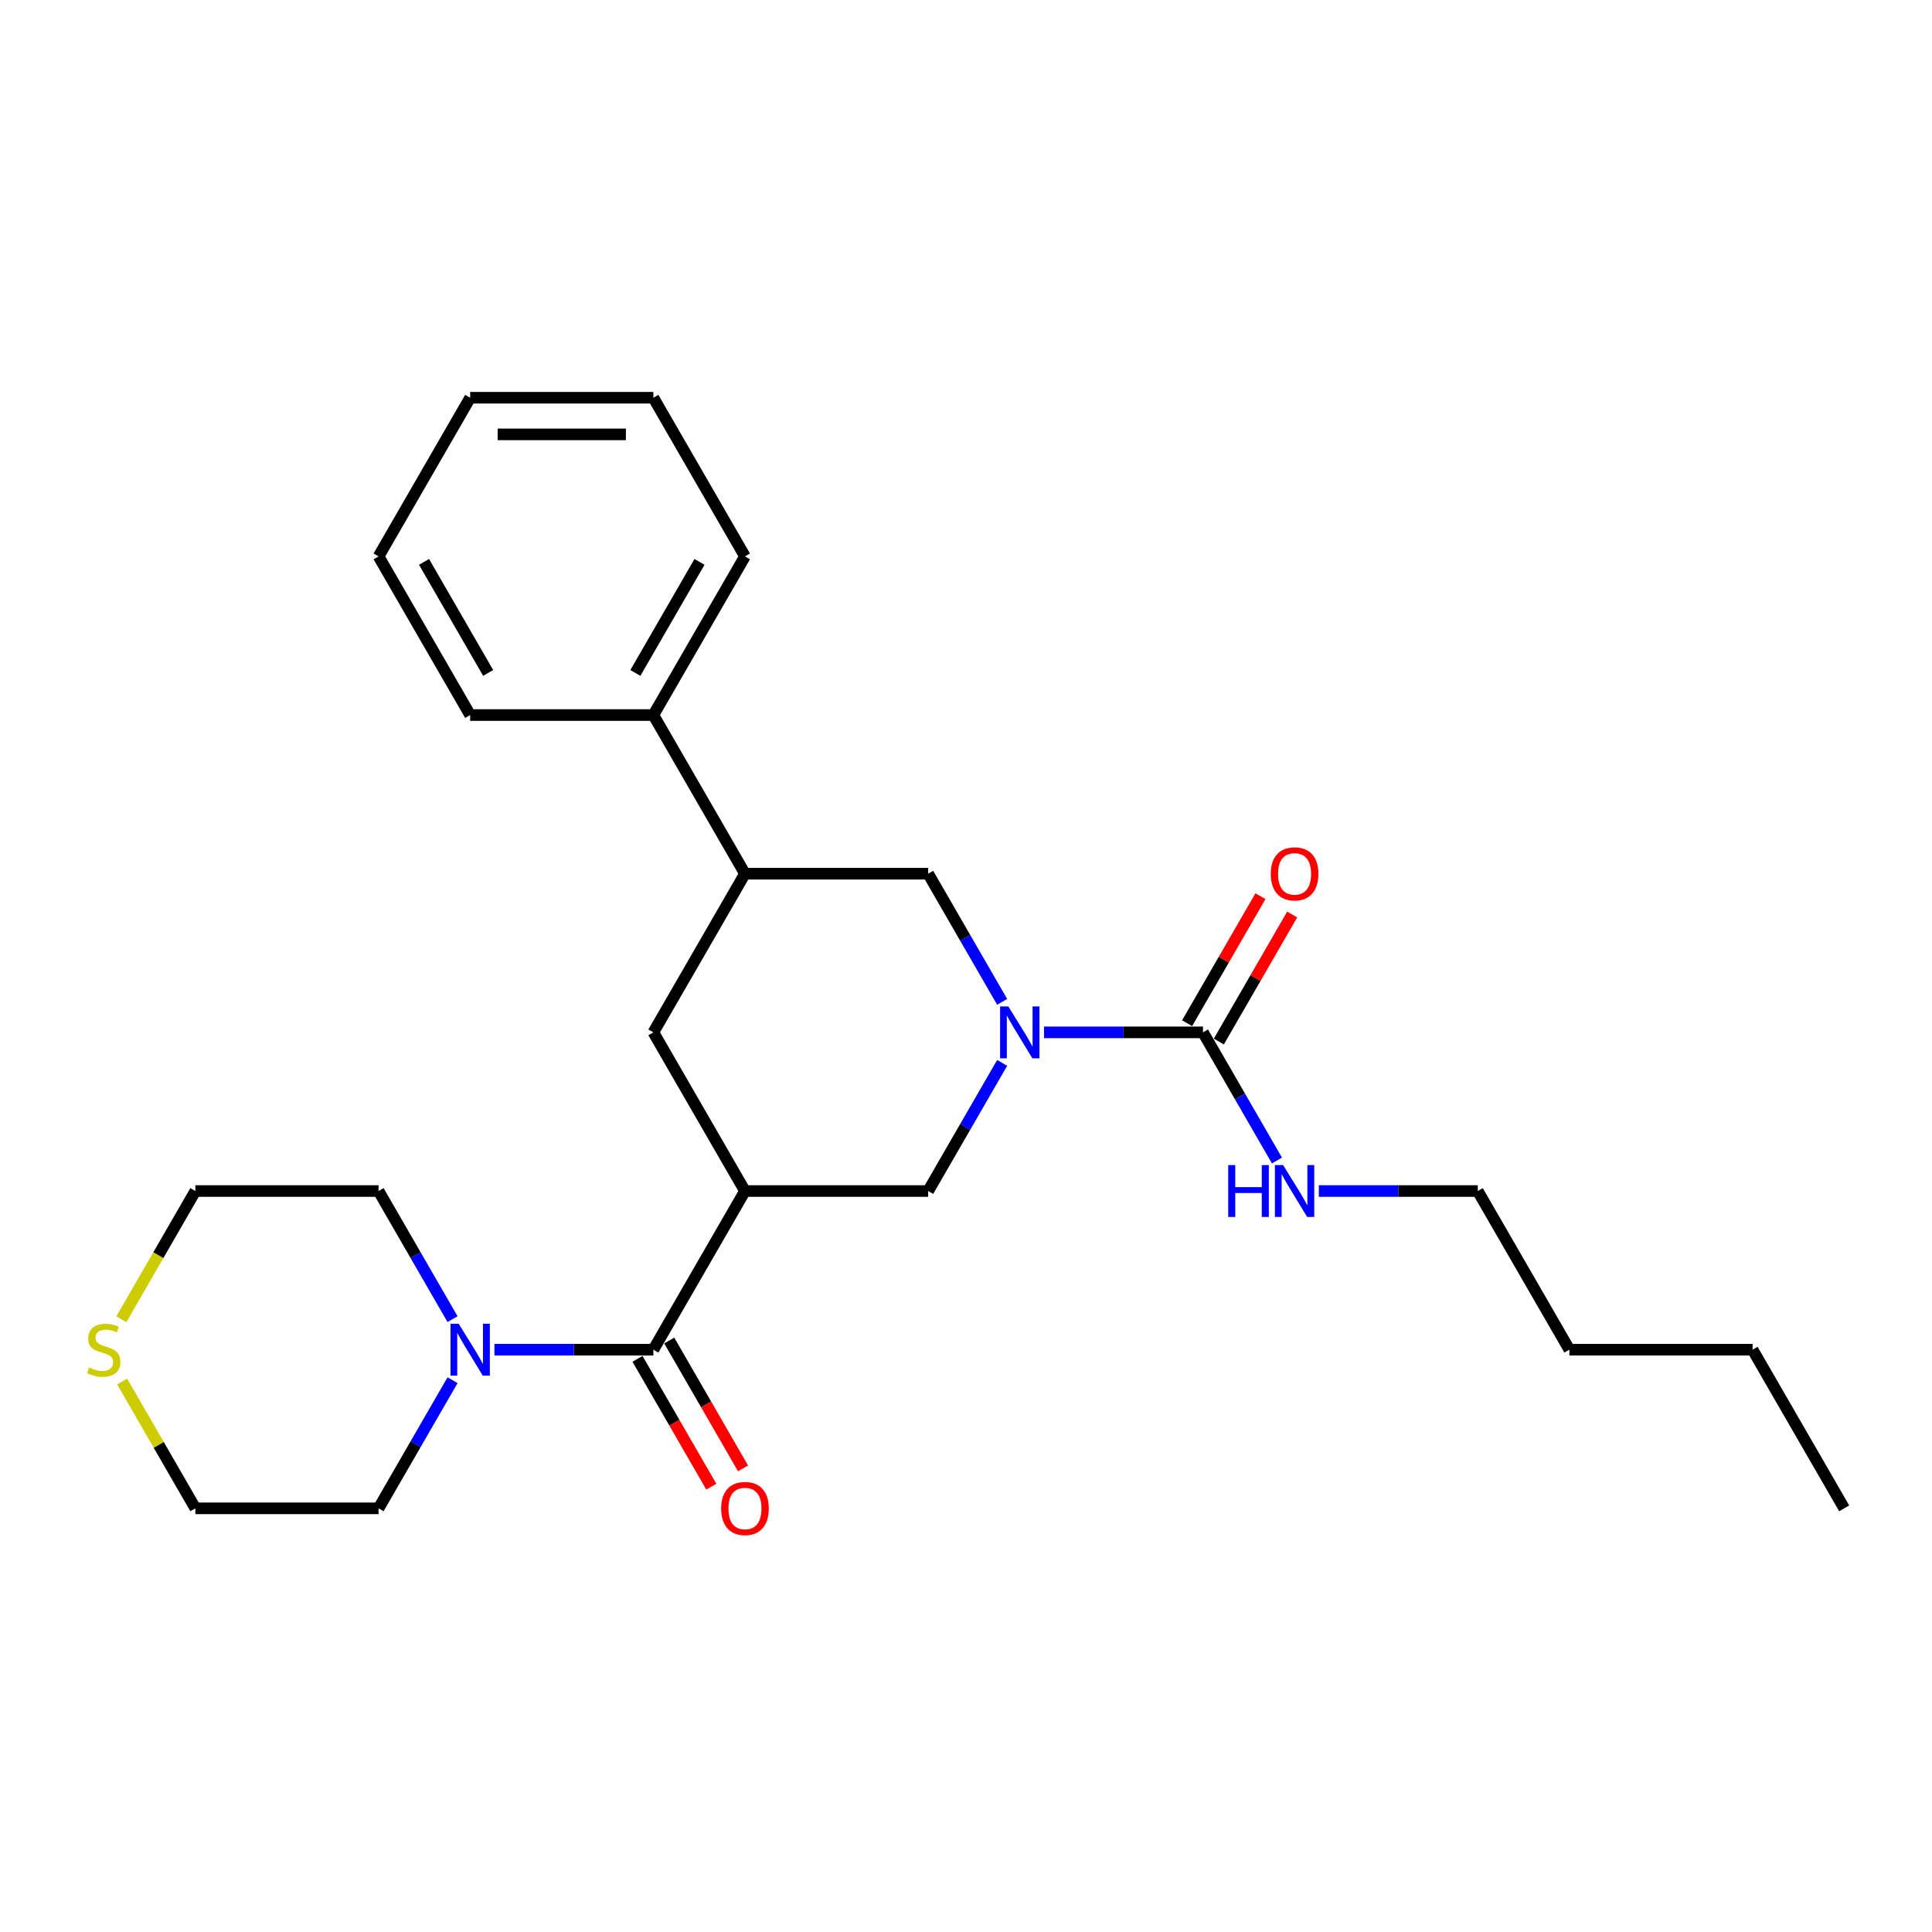 <?xml version='1.0' encoding='iso-8859-1'?>
<svg version='1.1' baseProfile='full'
              xmlns='http://www.w3.org/2000/svg'
                      xmlns:rdkit='http://www.rdkit.org/xml'
                      xmlns:xlink='http://www.w3.org/1999/xlink'
                  xml:space='preserve'
width='1000px' height='1000px' viewBox='0 0 1000 1000'>
<!-- END OF HEADER -->
<rect style='opacity:1.0;fill:#FFFFFF;stroke:none' width='1000' height='1000' x='0' y='0'> </rect>
<path class='bond-1' d='M 385.596,616.473 L 338.183,698.593' style='fill:none;fill-rule:evenodd;stroke:#000000;stroke-width:6px;stroke-linecap:butt;stroke-linejoin:miter;stroke-opacity:1' />
<path class='bond-3' d='M 385.596,616.473 L 480.421,616.473' style='fill:none;fill-rule:evenodd;stroke:#000000;stroke-width:6px;stroke-linecap:butt;stroke-linejoin:miter;stroke-opacity:1' />
<path class='bond-5' d='M 385.596,616.473 L 338.183,534.352' style='fill:none;fill-rule:evenodd;stroke:#000000;stroke-width:6px;stroke-linecap:butt;stroke-linejoin:miter;stroke-opacity:1' />
<path class='bond-0' d='M 518.712,550.15 L 499.566,583.311' style='fill:none;fill-rule:evenodd;stroke:#0000FF;stroke-width:6px;stroke-linecap:butt;stroke-linejoin:miter;stroke-opacity:1' />
<path class='bond-0' d='M 499.566,583.311 L 480.421,616.473' style='fill:none;fill-rule:evenodd;stroke:#000000;stroke-width:6px;stroke-linecap:butt;stroke-linejoin:miter;stroke-opacity:1' />
<path class='bond-2' d='M 540.388,534.352 L 581.523,534.352' style='fill:none;fill-rule:evenodd;stroke:#0000FF;stroke-width:6px;stroke-linecap:butt;stroke-linejoin:miter;stroke-opacity:1' />
<path class='bond-2' d='M 581.523,534.352 L 622.658,534.352' style='fill:none;fill-rule:evenodd;stroke:#000000;stroke-width:6px;stroke-linecap:butt;stroke-linejoin:miter;stroke-opacity:1' />
<path class='bond-26' d='M 518.712,518.554 L 499.566,485.393' style='fill:none;fill-rule:evenodd;stroke:#0000FF;stroke-width:6px;stroke-linecap:butt;stroke-linejoin:miter;stroke-opacity:1' />
<path class='bond-26' d='M 499.566,485.393 L 480.421,452.231' style='fill:none;fill-rule:evenodd;stroke:#000000;stroke-width:6px;stroke-linecap:butt;stroke-linejoin:miter;stroke-opacity:1' />
<path class='bond-4' d='M 338.183,698.593 L 297.048,698.593' style='fill:none;fill-rule:evenodd;stroke:#000000;stroke-width:6px;stroke-linecap:butt;stroke-linejoin:miter;stroke-opacity:1' />
<path class='bond-4' d='M 297.048,698.593 L 255.913,698.593' style='fill:none;fill-rule:evenodd;stroke:#0000FF;stroke-width:6px;stroke-linecap:butt;stroke-linejoin:miter;stroke-opacity:1' />
<path class='bond-8' d='M 329.971,703.335 L 349.073,736.42' style='fill:none;fill-rule:evenodd;stroke:#000000;stroke-width:6px;stroke-linecap:butt;stroke-linejoin:miter;stroke-opacity:1' />
<path class='bond-8' d='M 349.073,736.42 L 368.175,769.506' style='fill:none;fill-rule:evenodd;stroke:#FF0000;stroke-width:6px;stroke-linecap:butt;stroke-linejoin:miter;stroke-opacity:1' />
<path class='bond-8' d='M 346.395,693.852 L 365.497,726.938' style='fill:none;fill-rule:evenodd;stroke:#000000;stroke-width:6px;stroke-linecap:butt;stroke-linejoin:miter;stroke-opacity:1' />
<path class='bond-8' d='M 365.497,726.938 L 384.599,760.024' style='fill:none;fill-rule:evenodd;stroke:#FF0000;stroke-width:6px;stroke-linecap:butt;stroke-linejoin:miter;stroke-opacity:1' />
<path class='bond-9' d='M 630.87,539.093 L 649.852,506.216' style='fill:none;fill-rule:evenodd;stroke:#000000;stroke-width:6px;stroke-linecap:butt;stroke-linejoin:miter;stroke-opacity:1' />
<path class='bond-9' d='M 649.852,506.216 L 668.833,473.339' style='fill:none;fill-rule:evenodd;stroke:#FF0000;stroke-width:6px;stroke-linecap:butt;stroke-linejoin:miter;stroke-opacity:1' />
<path class='bond-9' d='M 614.446,529.611 L 633.428,496.734' style='fill:none;fill-rule:evenodd;stroke:#000000;stroke-width:6px;stroke-linecap:butt;stroke-linejoin:miter;stroke-opacity:1' />
<path class='bond-9' d='M 633.428,496.734 L 652.409,463.857' style='fill:none;fill-rule:evenodd;stroke:#FF0000;stroke-width:6px;stroke-linecap:butt;stroke-linejoin:miter;stroke-opacity:1' />
<path class='bond-11' d='M 622.658,534.352 L 641.804,567.513' style='fill:none;fill-rule:evenodd;stroke:#000000;stroke-width:6px;stroke-linecap:butt;stroke-linejoin:miter;stroke-opacity:1' />
<path class='bond-11' d='M 641.804,567.513 L 660.95,600.675' style='fill:none;fill-rule:evenodd;stroke:#0000FF;stroke-width:6px;stroke-linecap:butt;stroke-linejoin:miter;stroke-opacity:1' />
<path class='bond-13' d='M 234.237,714.391 L 215.092,747.553' style='fill:none;fill-rule:evenodd;stroke:#0000FF;stroke-width:6px;stroke-linecap:butt;stroke-linejoin:miter;stroke-opacity:1' />
<path class='bond-13' d='M 215.092,747.553 L 195.946,780.714' style='fill:none;fill-rule:evenodd;stroke:#000000;stroke-width:6px;stroke-linecap:butt;stroke-linejoin:miter;stroke-opacity:1' />
<path class='bond-14' d='M 234.237,682.796 L 215.092,649.634' style='fill:none;fill-rule:evenodd;stroke:#0000FF;stroke-width:6px;stroke-linecap:butt;stroke-linejoin:miter;stroke-opacity:1' />
<path class='bond-14' d='M 215.092,649.634 L 195.946,616.473' style='fill:none;fill-rule:evenodd;stroke:#000000;stroke-width:6px;stroke-linecap:butt;stroke-linejoin:miter;stroke-opacity:1' />
<path class='bond-7' d='M 338.183,534.352 L 385.596,452.231' style='fill:none;fill-rule:evenodd;stroke:#000000;stroke-width:6px;stroke-linecap:butt;stroke-linejoin:miter;stroke-opacity:1' />
<path class='bond-6' d='M 480.421,452.231 L 385.596,452.231' style='fill:none;fill-rule:evenodd;stroke:#000000;stroke-width:6px;stroke-linecap:butt;stroke-linejoin:miter;stroke-opacity:1' />
<path class='bond-12' d='M 385.596,452.231 L 338.183,370.11' style='fill:none;fill-rule:evenodd;stroke:#000000;stroke-width:6px;stroke-linecap:butt;stroke-linejoin:miter;stroke-opacity:1' />
<path class='bond-10' d='M 62.807,682.834 L 81.964,649.653' style='fill:none;fill-rule:evenodd;stroke:#CCCC00;stroke-width:6px;stroke-linecap:butt;stroke-linejoin:miter;stroke-opacity:1' />
<path class='bond-10' d='M 81.964,649.653 L 101.121,616.473' style='fill:none;fill-rule:evenodd;stroke:#000000;stroke-width:6px;stroke-linecap:butt;stroke-linejoin:miter;stroke-opacity:1' />
<path class='bond-27' d='M 63.224,715.074 L 82.172,747.894' style='fill:none;fill-rule:evenodd;stroke:#CCCC00;stroke-width:6px;stroke-linecap:butt;stroke-linejoin:miter;stroke-opacity:1' />
<path class='bond-27' d='M 82.172,747.894 L 101.121,780.714' style='fill:none;fill-rule:evenodd;stroke:#000000;stroke-width:6px;stroke-linecap:butt;stroke-linejoin:miter;stroke-opacity:1' />
<path class='bond-17' d='M 682.625,616.473 L 723.76,616.473' style='fill:none;fill-rule:evenodd;stroke:#0000FF;stroke-width:6px;stroke-linecap:butt;stroke-linejoin:miter;stroke-opacity:1' />
<path class='bond-17' d='M 723.76,616.473 L 764.896,616.473' style='fill:none;fill-rule:evenodd;stroke:#000000;stroke-width:6px;stroke-linecap:butt;stroke-linejoin:miter;stroke-opacity:1' />
<path class='bond-18' d='M 338.183,370.11 L 385.596,287.989' style='fill:none;fill-rule:evenodd;stroke:#000000;stroke-width:6px;stroke-linecap:butt;stroke-linejoin:miter;stroke-opacity:1' />
<path class='bond-18' d='M 328.871,348.31 L 362.06,290.825' style='fill:none;fill-rule:evenodd;stroke:#000000;stroke-width:6px;stroke-linecap:butt;stroke-linejoin:miter;stroke-opacity:1' />
<path class='bond-19' d='M 338.183,370.11 L 243.358,370.11' style='fill:none;fill-rule:evenodd;stroke:#000000;stroke-width:6px;stroke-linecap:butt;stroke-linejoin:miter;stroke-opacity:1' />
<path class='bond-16' d='M 195.946,780.714 L 101.121,780.714' style='fill:none;fill-rule:evenodd;stroke:#000000;stroke-width:6px;stroke-linecap:butt;stroke-linejoin:miter;stroke-opacity:1' />
<path class='bond-15' d='M 195.946,616.473 L 101.121,616.473' style='fill:none;fill-rule:evenodd;stroke:#000000;stroke-width:6px;stroke-linecap:butt;stroke-linejoin:miter;stroke-opacity:1' />
<path class='bond-20' d='M 764.896,616.473 L 812.308,698.593' style='fill:none;fill-rule:evenodd;stroke:#000000;stroke-width:6px;stroke-linecap:butt;stroke-linejoin:miter;stroke-opacity:1' />
<path class='bond-23' d='M 385.596,287.989 L 338.183,205.869' style='fill:none;fill-rule:evenodd;stroke:#000000;stroke-width:6px;stroke-linecap:butt;stroke-linejoin:miter;stroke-opacity:1' />
<path class='bond-24' d='M 243.358,370.11 L 195.946,287.989' style='fill:none;fill-rule:evenodd;stroke:#000000;stroke-width:6px;stroke-linecap:butt;stroke-linejoin:miter;stroke-opacity:1' />
<path class='bond-24' d='M 252.671,348.31 L 219.482,290.825' style='fill:none;fill-rule:evenodd;stroke:#000000;stroke-width:6px;stroke-linecap:butt;stroke-linejoin:miter;stroke-opacity:1' />
<path class='bond-21' d='M 812.308,698.593 L 907.133,698.593' style='fill:none;fill-rule:evenodd;stroke:#000000;stroke-width:6px;stroke-linecap:butt;stroke-linejoin:miter;stroke-opacity:1' />
<path class='bond-22' d='M 907.133,698.593 L 954.545,780.714' style='fill:none;fill-rule:evenodd;stroke:#000000;stroke-width:6px;stroke-linecap:butt;stroke-linejoin:miter;stroke-opacity:1' />
<path class='bond-25' d='M 338.183,205.869 L 243.358,205.869' style='fill:none;fill-rule:evenodd;stroke:#000000;stroke-width:6px;stroke-linecap:butt;stroke-linejoin:miter;stroke-opacity:1' />
<path class='bond-25' d='M 323.96,224.834 L 257.582,224.834' style='fill:none;fill-rule:evenodd;stroke:#000000;stroke-width:6px;stroke-linecap:butt;stroke-linejoin:miter;stroke-opacity:1' />
<path class='bond-28' d='M 195.946,287.989 L 243.358,205.869' style='fill:none;fill-rule:evenodd;stroke:#000000;stroke-width:6px;stroke-linecap:butt;stroke-linejoin:miter;stroke-opacity:1' />
<path  class='atom-1' d='M 521.897 520.925
L 530.697 535.148
Q 531.569 536.552, 532.973 539.093
Q 534.376 541.634, 534.452 541.786
L 534.452 520.925
L 538.017 520.925
L 538.017 547.779
L 534.338 547.779
L 524.894 532.228
Q 523.794 530.407, 522.618 528.321
Q 521.48 526.235, 521.139 525.59
L 521.139 547.779
L 517.649 547.779
L 517.649 520.925
L 521.897 520.925
' fill='#0000FF'/>
<path  class='atom-5' d='M 237.422 685.166
L 246.222 699.39
Q 247.094 700.793, 248.498 703.335
Q 249.901 705.876, 249.977 706.028
L 249.977 685.166
L 253.543 685.166
L 253.543 712.021
L 249.863 712.021
L 240.419 696.469
Q 239.319 694.649, 238.143 692.563
Q 237.005 690.476, 236.664 689.832
L 236.664 712.021
L 233.174 712.021
L 233.174 685.166
L 237.422 685.166
' fill='#0000FF'/>
<path  class='atom-9' d='M 373.269 780.79
Q 373.269 774.342, 376.455 770.739
Q 379.641 767.135, 385.596 767.135
Q 391.551 767.135, 394.737 770.739
Q 397.923 774.342, 397.923 780.79
Q 397.923 787.314, 394.699 791.031
Q 391.475 794.71, 385.596 794.71
Q 379.679 794.71, 376.455 791.031
Q 373.269 787.352, 373.269 780.79
M 385.596 791.676
Q 389.692 791.676, 391.892 788.945
Q 394.13 786.176, 394.13 780.79
Q 394.13 775.518, 391.892 772.863
Q 389.692 770.17, 385.596 770.17
Q 381.499 770.17, 379.261 772.825
Q 377.062 775.48, 377.062 780.79
Q 377.062 786.214, 379.261 788.945
Q 381.499 791.676, 385.596 791.676
' fill='#FF0000'/>
<path  class='atom-10' d='M 657.743 452.307
Q 657.743 445.859, 660.929 442.255
Q 664.116 438.652, 670.071 438.652
Q 676.026 438.652, 679.212 442.255
Q 682.398 445.859, 682.398 452.307
Q 682.398 458.831, 679.174 462.548
Q 675.95 466.227, 670.071 466.227
Q 664.154 466.227, 660.929 462.548
Q 657.743 458.869, 657.743 452.307
M 670.071 463.193
Q 674.167 463.193, 676.367 460.462
Q 678.605 457.693, 678.605 452.307
Q 678.605 447.035, 676.367 444.38
Q 674.167 441.687, 670.071 441.687
Q 665.974 441.687, 663.736 444.342
Q 661.536 446.997, 661.536 452.307
Q 661.536 457.731, 663.736 460.462
Q 665.974 463.193, 670.071 463.193
' fill='#FF0000'/>
<path  class='atom-11' d='M 46.122 707.81
Q 46.426 707.924, 47.678 708.455
Q 48.929 708.986, 50.295 709.328
Q 51.698 709.631, 53.064 709.631
Q 55.605 709.631, 57.084 708.417
Q 58.563 707.166, 58.563 705.004
Q 58.563 703.524, 57.805 702.614
Q 57.084 701.704, 55.946 701.211
Q 54.808 700.718, 52.912 700.149
Q 50.522 699.428, 49.081 698.745
Q 47.678 698.062, 46.653 696.621
Q 45.667 695.18, 45.667 692.752
Q 45.667 689.377, 47.943 687.29
Q 50.257 685.204, 54.808 685.204
Q 57.919 685.204, 61.446 686.683
L 60.574 689.604
Q 57.35 688.277, 54.922 688.277
Q 52.305 688.277, 50.864 689.377
Q 49.422 690.439, 49.46 692.297
Q 49.46 693.738, 50.181 694.611
Q 50.94 695.483, 52.002 695.976
Q 53.102 696.469, 54.922 697.038
Q 57.35 697.797, 58.791 698.556
Q 60.232 699.314, 61.257 700.869
Q 62.319 702.386, 62.319 705.004
Q 62.319 708.721, 59.815 710.731
Q 57.35 712.703, 53.215 712.703
Q 50.826 712.703, 49.005 712.172
Q 47.222 711.679, 45.098 710.807
L 46.122 707.81
' fill='#CCCC00'/>
<path  class='atom-12' d='M 635.725 603.045
L 639.366 603.045
L 639.366 614.462
L 653.097 614.462
L 653.097 603.045
L 656.738 603.045
L 656.738 629.9
L 653.097 629.9
L 653.097 617.497
L 639.366 617.497
L 639.366 629.9
L 635.725 629.9
L 635.725 603.045
' fill='#0000FF'/>
<path  class='atom-12' d='M 664.135 603.045
L 672.934 617.269
Q 673.807 618.673, 675.21 621.214
Q 676.614 623.755, 676.689 623.907
L 676.689 603.045
L 680.255 603.045
L 680.255 629.9
L 676.576 629.9
L 667.131 614.349
Q 666.031 612.528, 664.855 610.442
Q 663.717 608.356, 663.376 607.711
L 663.376 629.9
L 659.886 629.9
L 659.886 603.045
L 664.135 603.045
' fill='#0000FF'/>
</svg>
